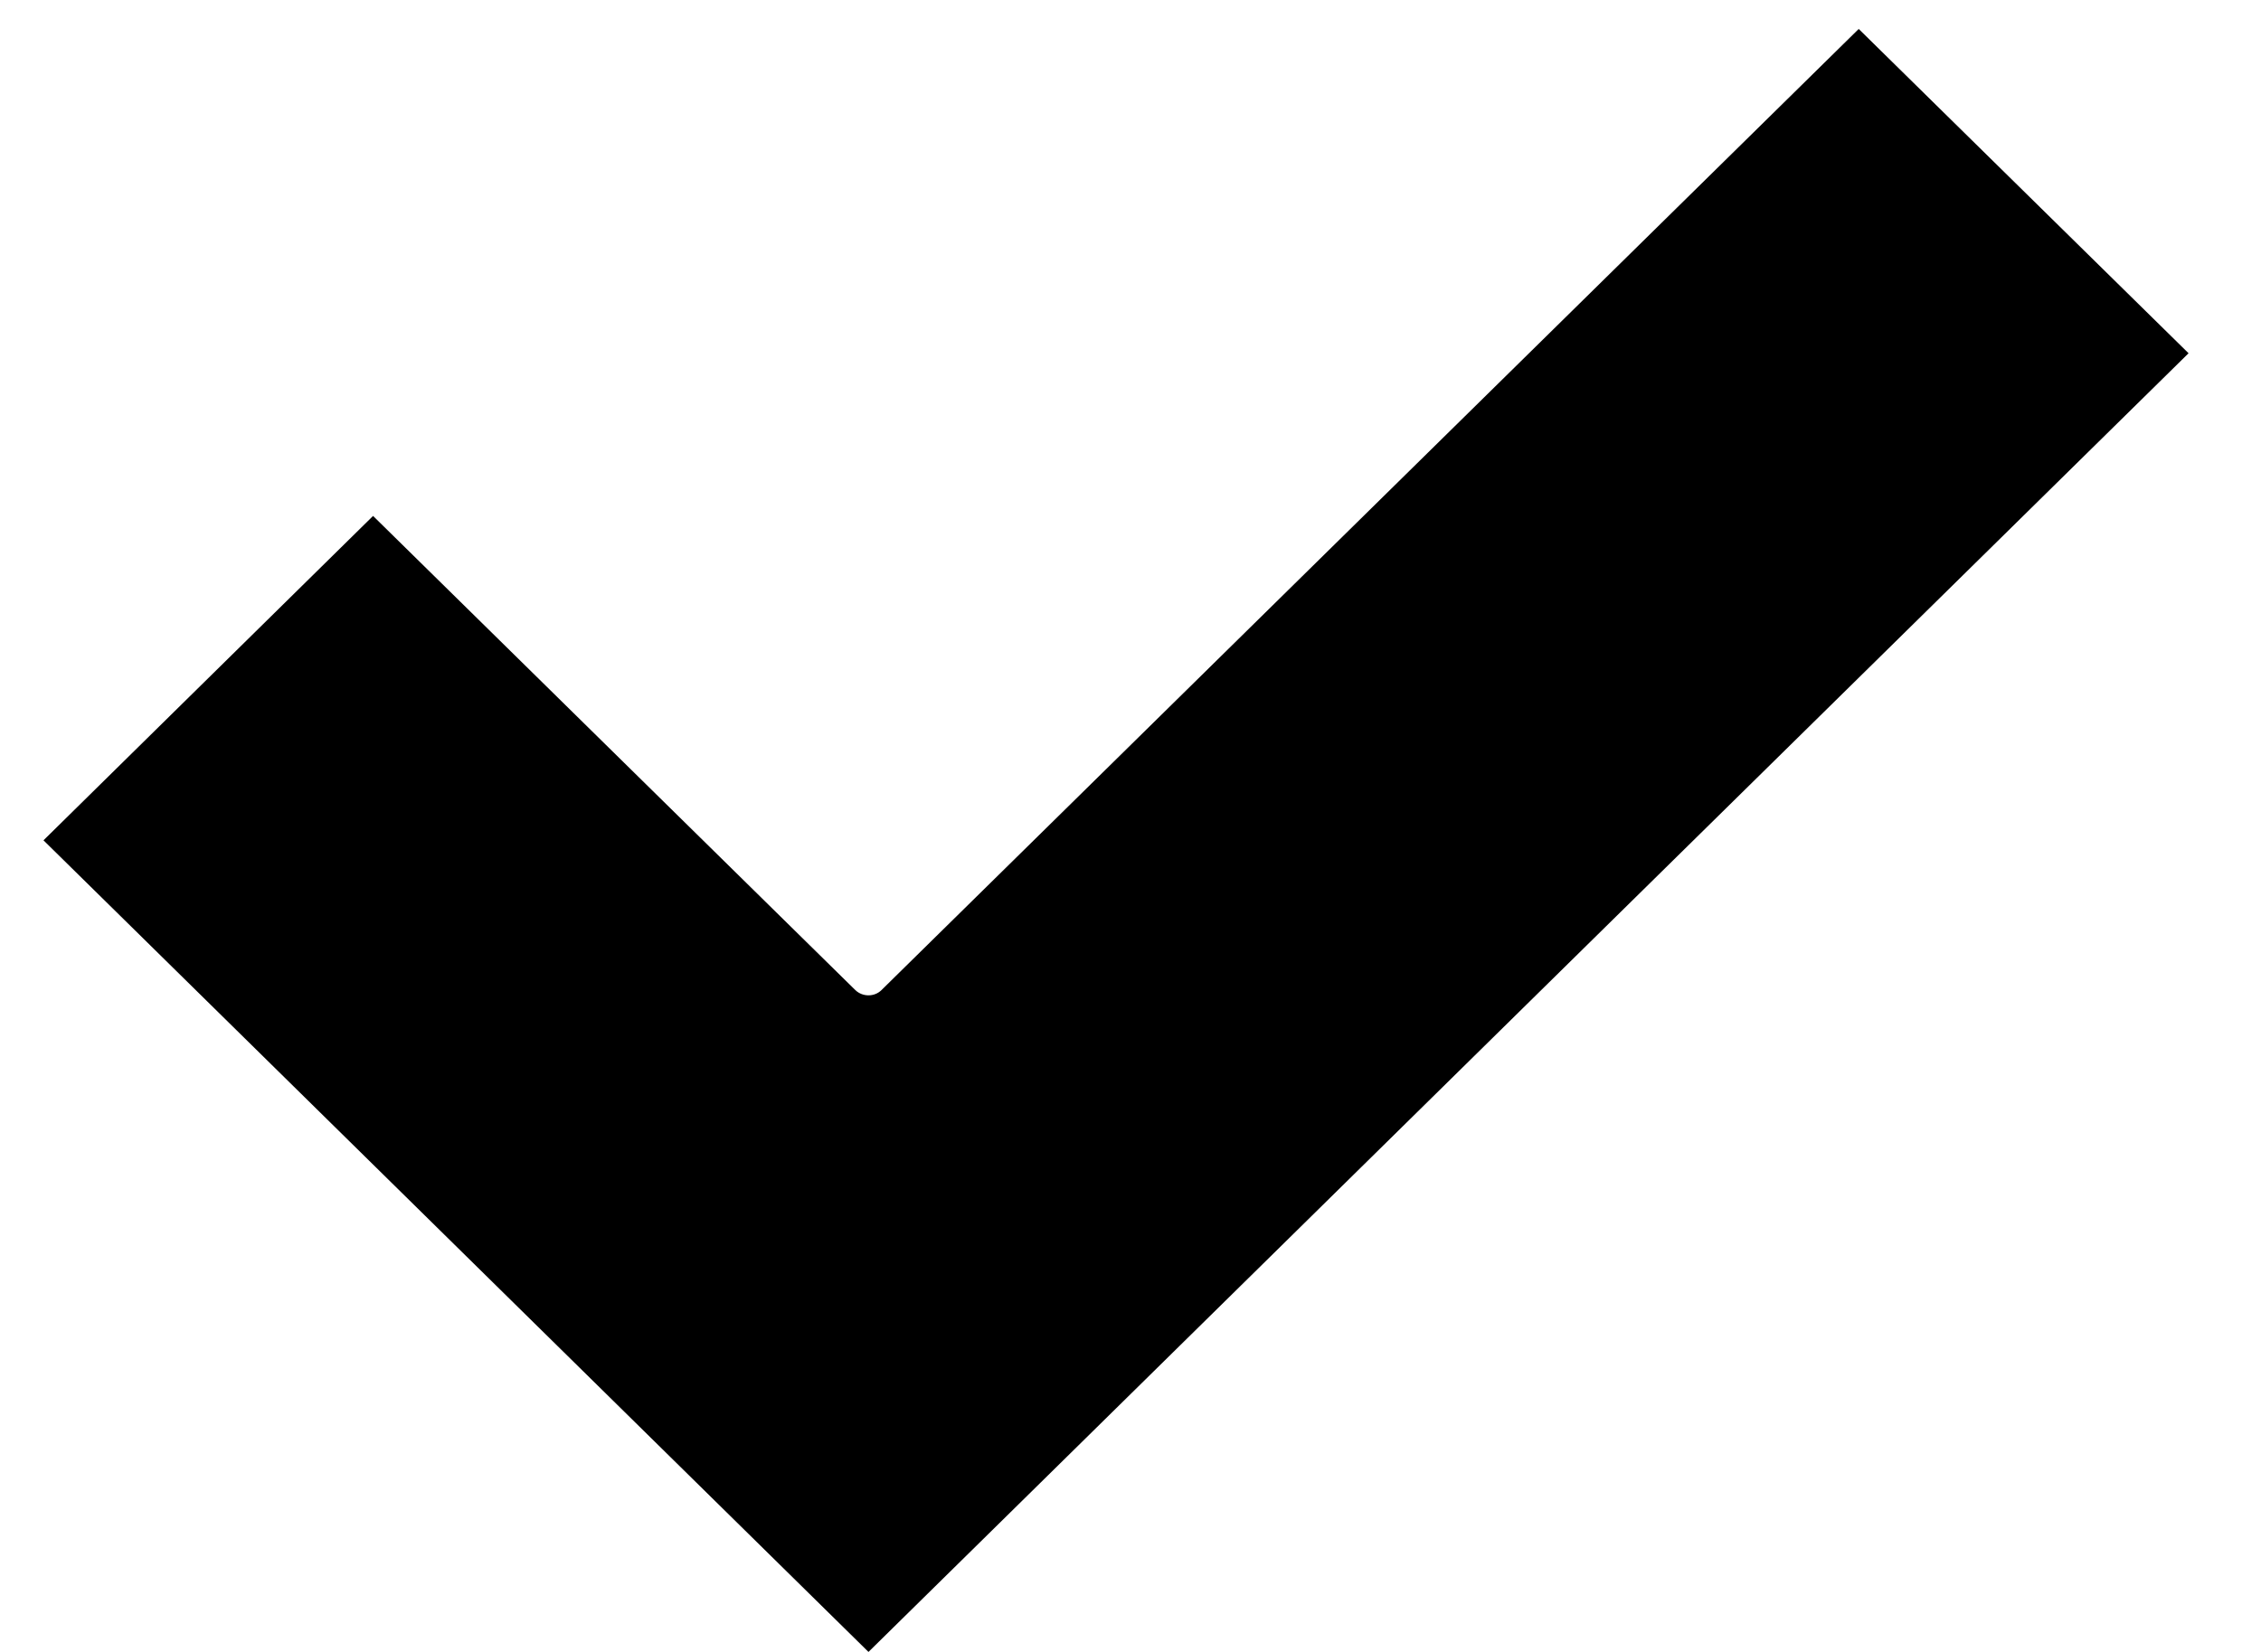 <svg width="26" height="19" viewBox="0 0 26 19" fill="currentColor" xmlns="http://www.w3.org/2000/svg">
  <path d="M10.136 11.388C10.055 11.468 9.92 11.468 9.836 11.388L4.29 5.934L0.5 9.665L6.046 15.122L9.987 19L25.167 4.063L21.374 0.333L10.136 11.388Z" />
</svg>
